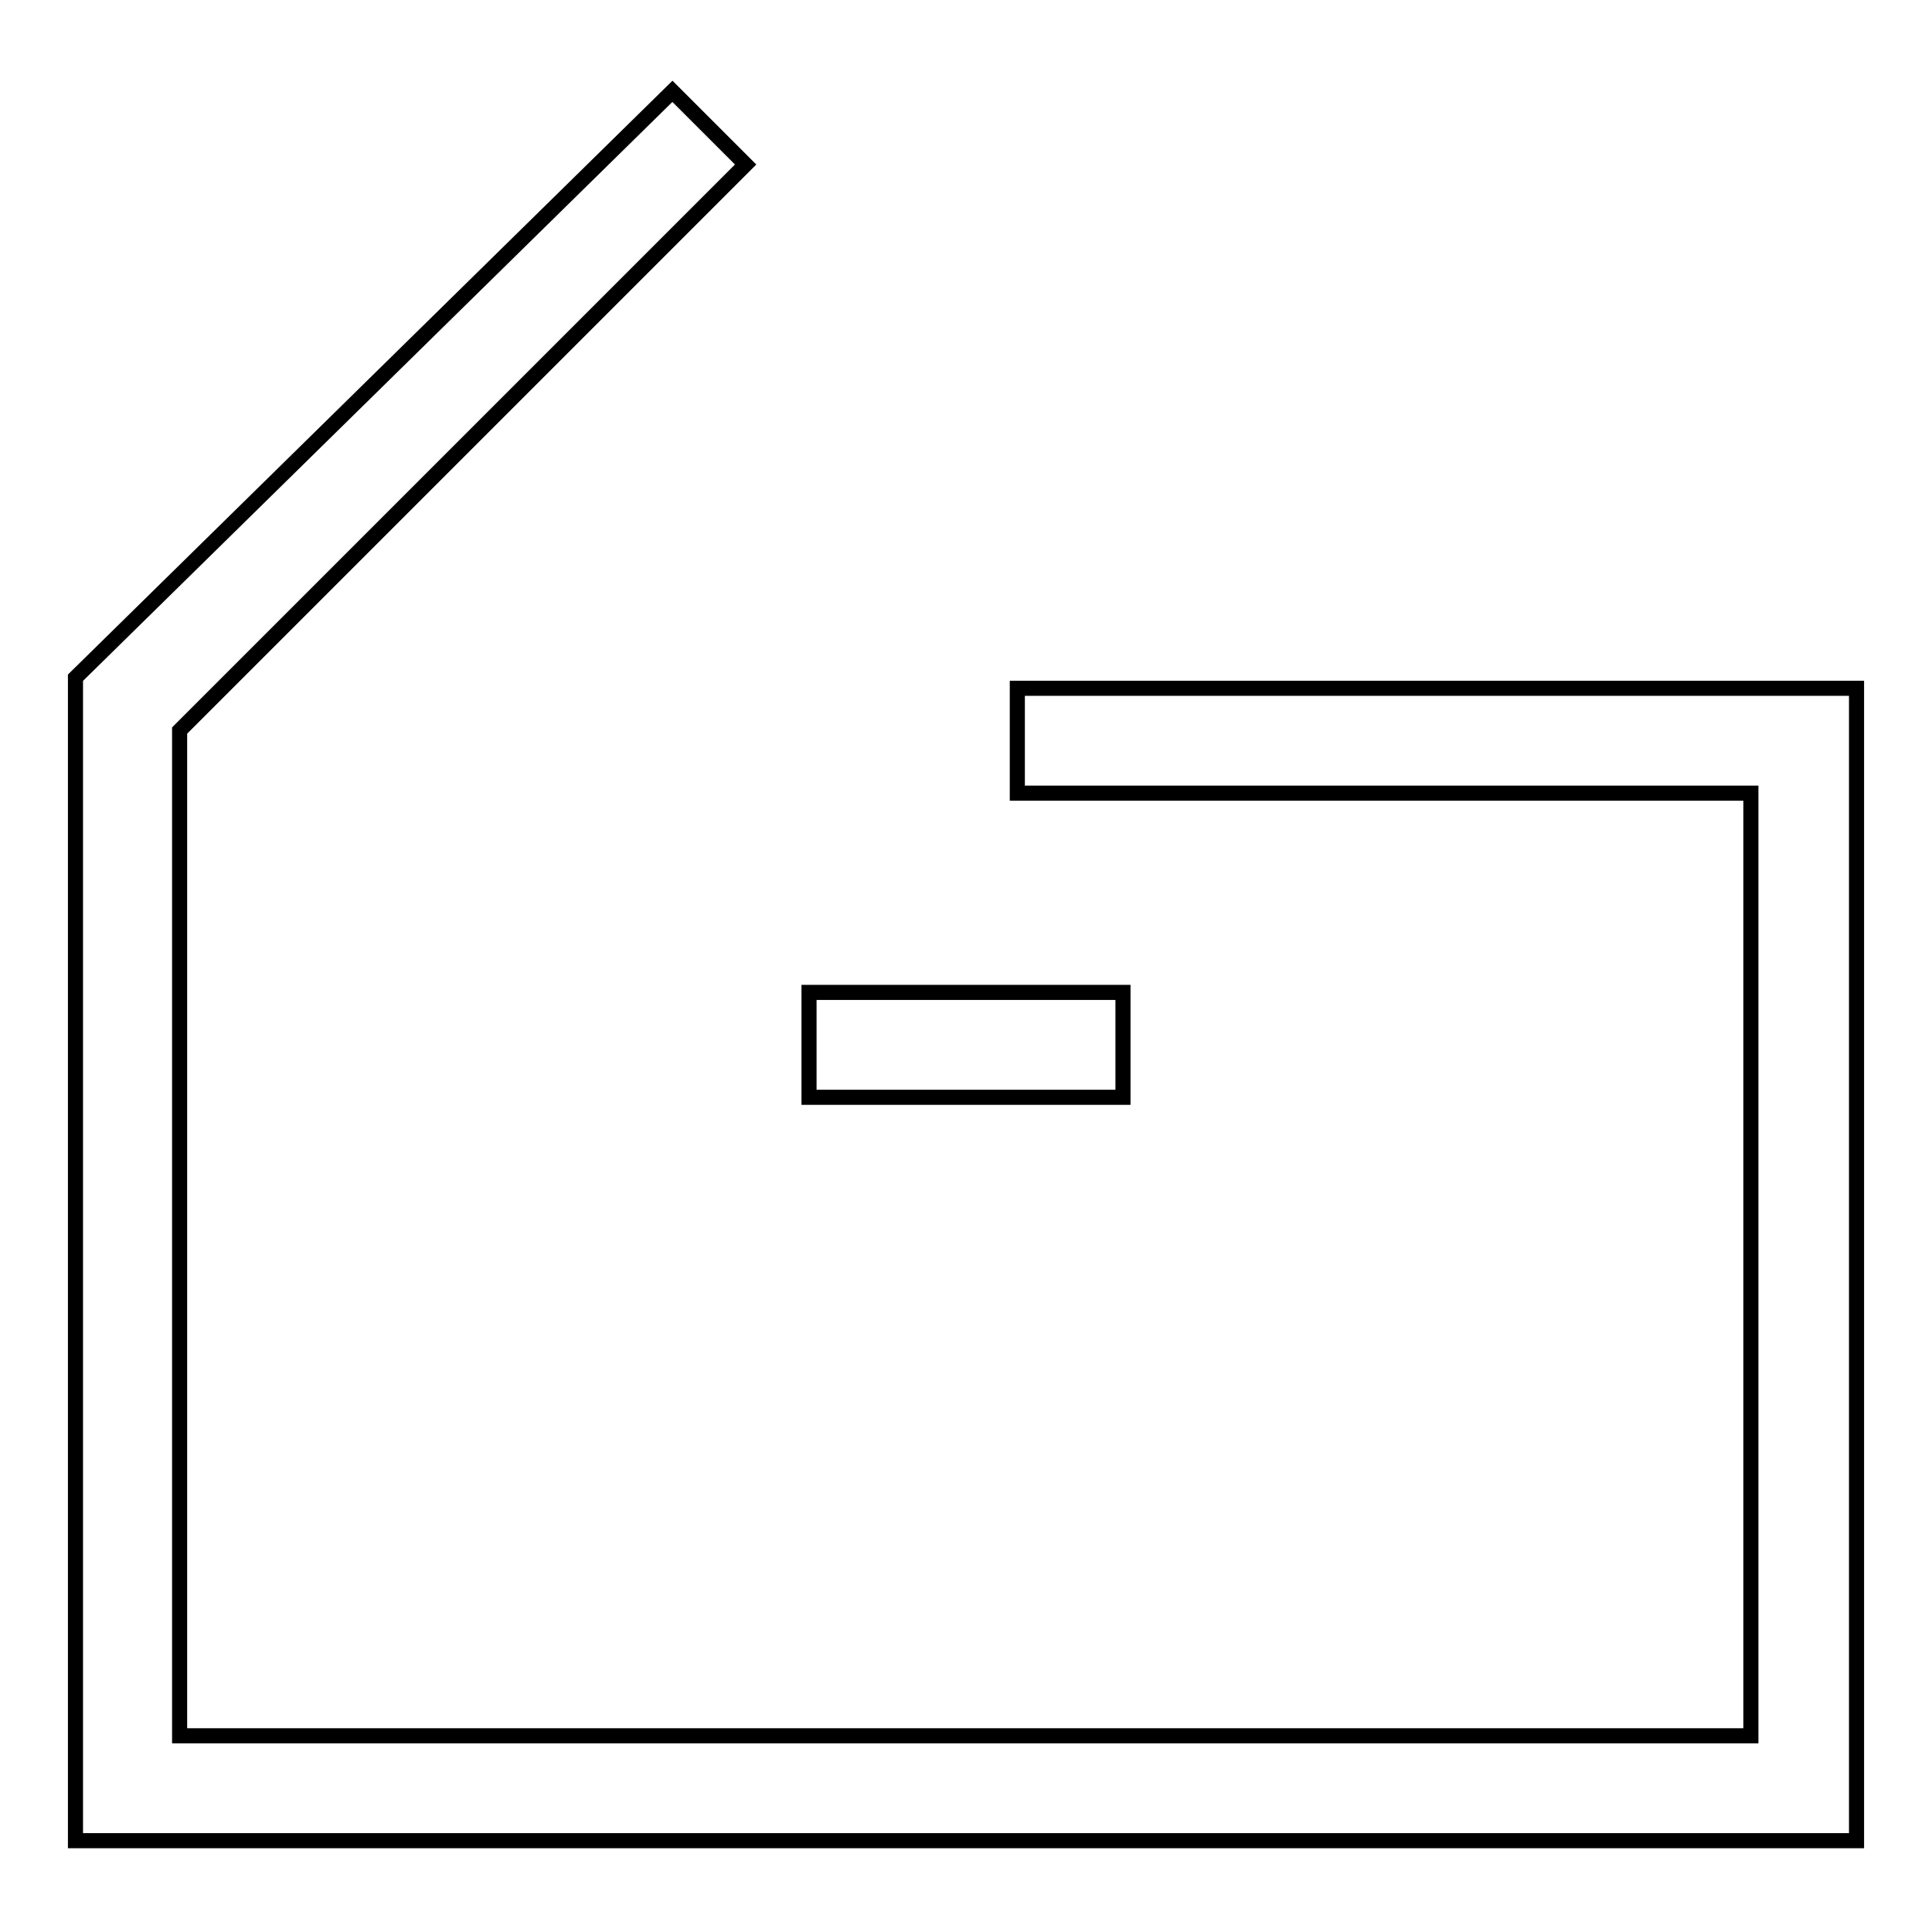 <?xml version="1.0" encoding="utf-8"?>
<!-- Svg Vector Icons : http://www.onlinewebfonts.com/icon -->
<!DOCTYPE svg PUBLIC "-//W3C//DTD SVG 1.1//EN" "http://www.w3.org/Graphics/SVG/1.1/DTD/svg11.dtd">
<svg version="1.1" xmlns="http://www.w3.org/2000/svg" xmlns:xlink="http://www.w3.org/1999/xlink" x="0px" y="0px" viewBox="0 0 256 256" enable-background="new 0 0 256 256" xml:space="preserve">
<g> <path stroke-width="2" fill-opacity="0" stroke="#000000"  d="M10,89.8l79.1-77.7l9.7,9.7l-75,75V230h208.2V105.1h-97.2V91.2H246v152.7H10V89.8z M107.2,131.5h41.6v13.9 h-41.6V131.5z"/></g>
</svg>